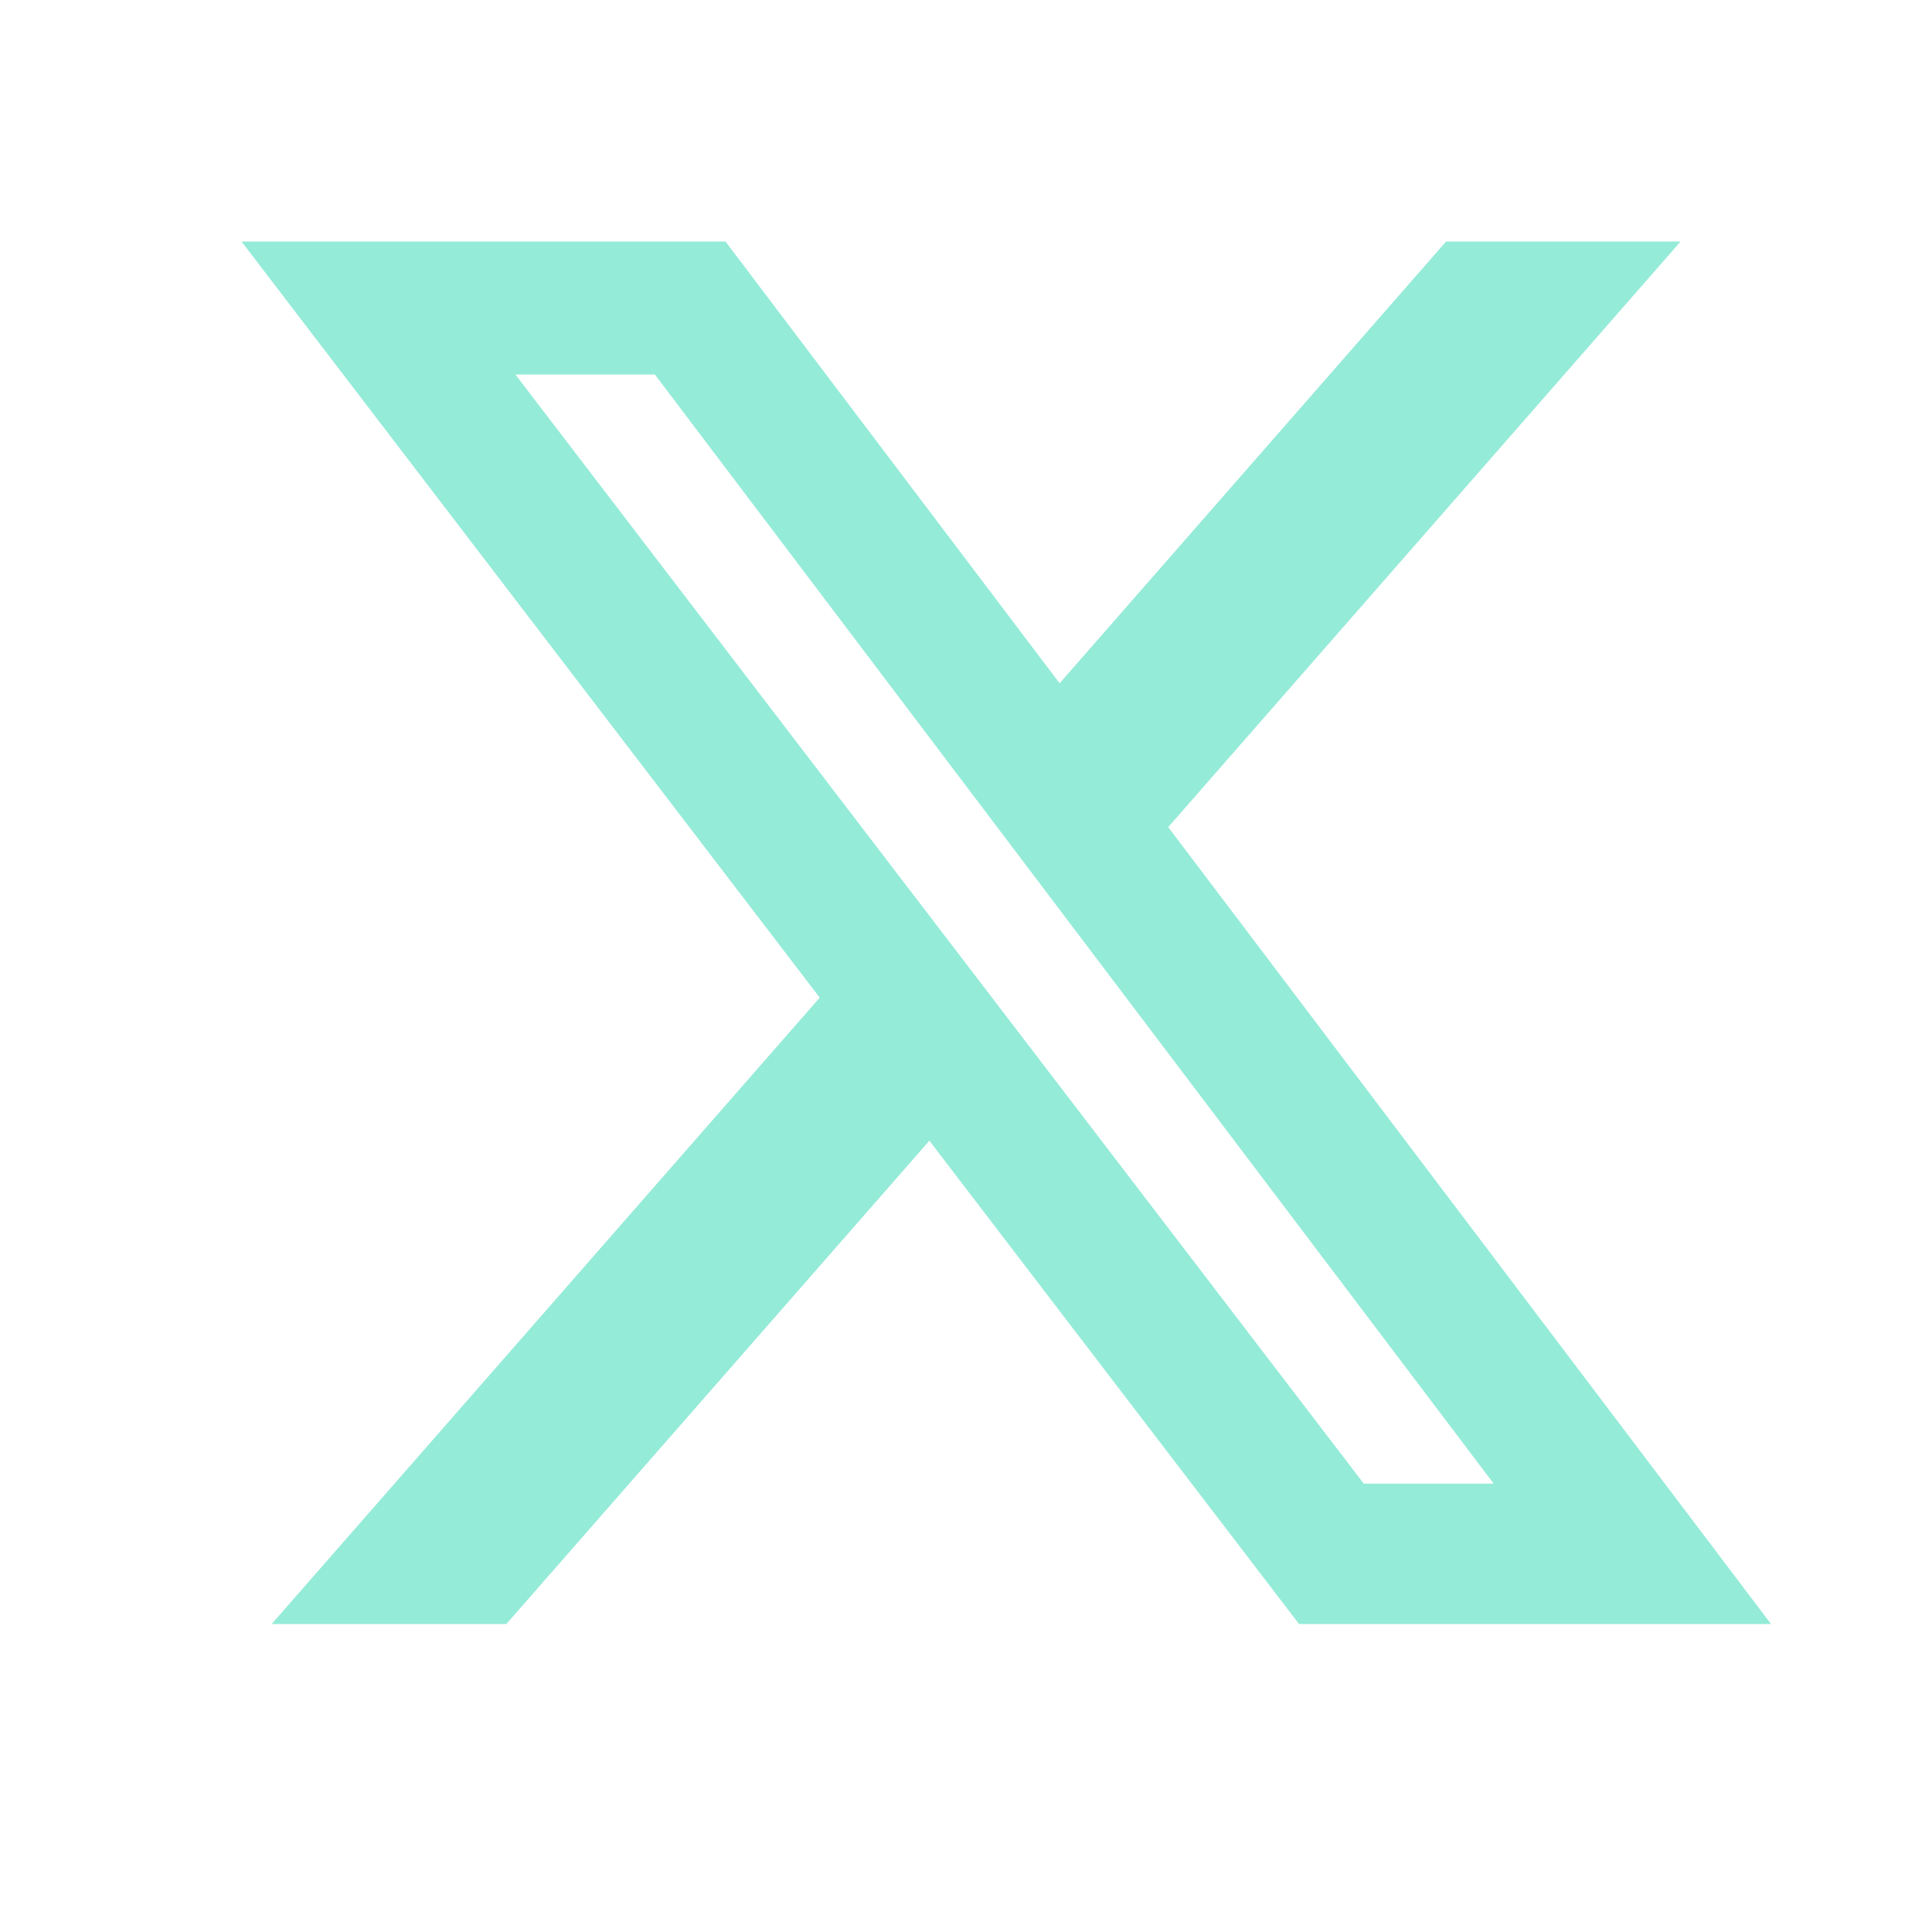 <svg width="24" height="24" viewBox="0 0 24 24" fill="none" xmlns="http://www.w3.org/2000/svg">
<path d="M17.964 3H20.877L14.512 10.275L22 20.174H16.137L11.545 14.17L6.29 20.174H3.375L10.183 12.393L3 3H9.012L13.163 8.488L17.964 3ZM16.941 18.43H18.555L8.135 4.652H6.402L16.941 18.43Z" fill="#94EBD8"/>
</svg>
